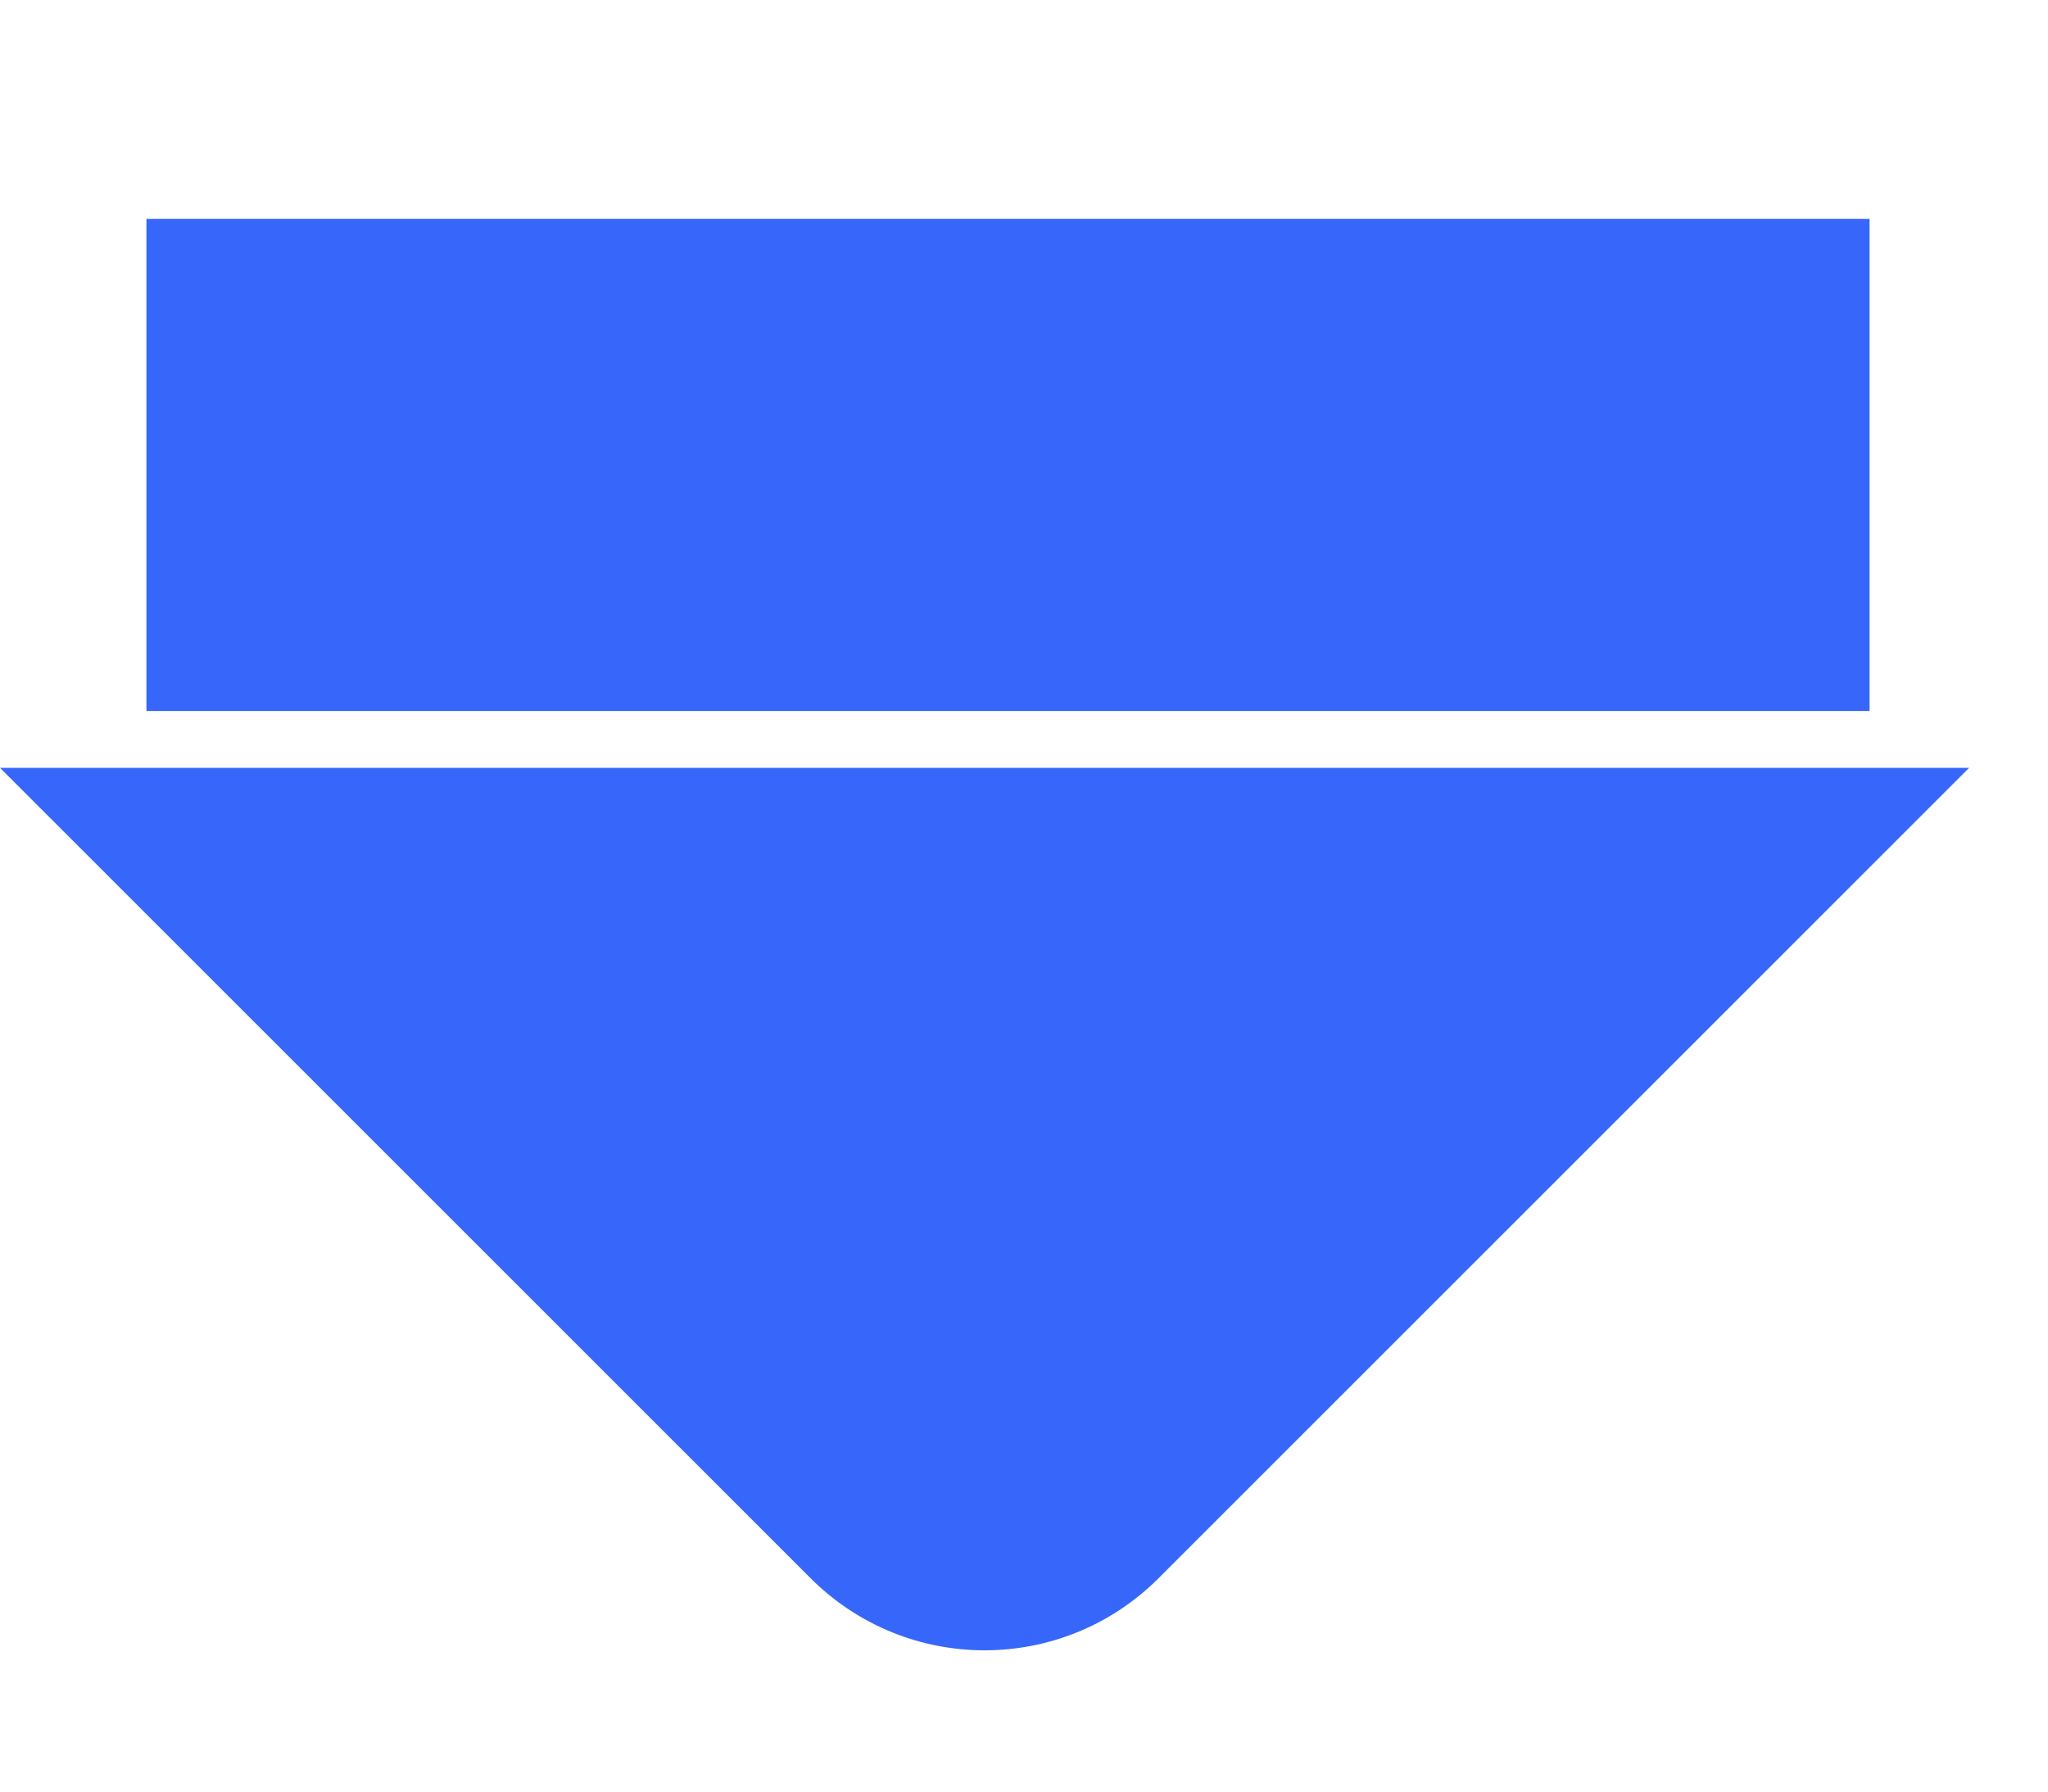 <?xml version="1.0" encoding="utf-8"?>
<svg xmlns="http://www.w3.org/2000/svg" fill="none" height="100%" overflow="visible" preserveAspectRatio="none" style="display: block;" viewBox="0 0 8 7" width="100%">
<g id="tail">
<path d="M7.692 3H0L3.166 6.166C3.542 6.542 4.15 6.542 4.526 6.166L7.692 3Z" fill="#3767FA" id="Vector 46"/>
<rect fill="#3767FA" height="1.923" id="Rectangle 235" width="6.731" x="0.572" y="0.855"/>
</g>
</svg>